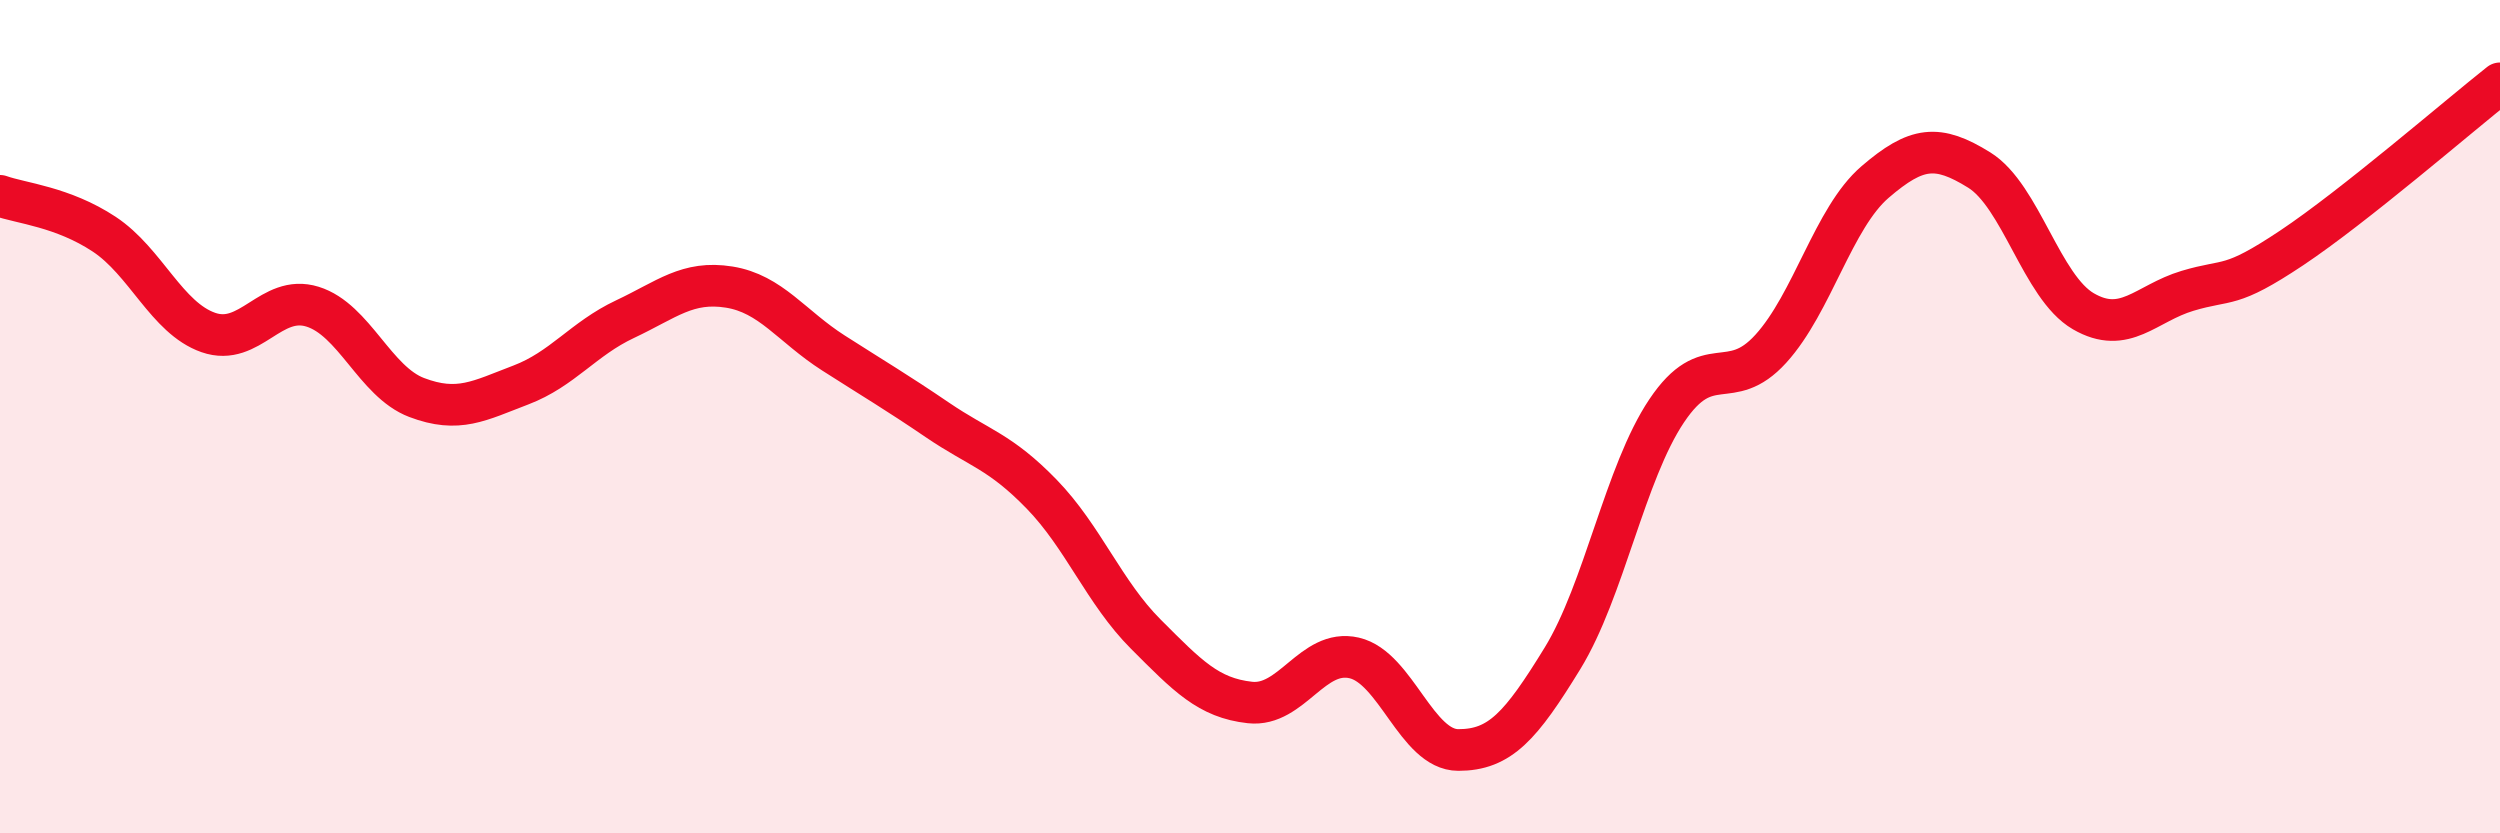 
    <svg width="60" height="20" viewBox="0 0 60 20" xmlns="http://www.w3.org/2000/svg">
      <path
        d="M 0,4.7 C 0.5,4.88 1.5,4.96 2.5,5.62 C 3.5,6.28 4,7.63 5,7.98 C 6,8.33 6.5,7.05 7.5,7.36 C 8.5,7.67 9,9.16 10,9.54 C 11,9.92 11.5,9.62 12.5,9.24 C 13.5,8.86 14,8.13 15,7.66 C 16,7.19 16.5,6.73 17.5,6.89 C 18.5,7.05 19,7.83 20,8.47 C 21,9.11 21.5,9.4 22.5,10.08 C 23.5,10.76 24,10.83 25,11.86 C 26,12.89 26.5,14.22 27.5,15.22 C 28.5,16.22 29,16.75 30,16.86 C 31,16.97 31.5,15.56 32.5,15.79 C 33.5,16.02 34,18 35,18 C 36,18 36.5,17.43 37.5,15.8 C 38.5,14.17 39,11.35 40,9.86 C 41,8.37 41.5,9.47 42.5,8.37 C 43.5,7.27 44,5.23 45,4.37 C 46,3.51 46.5,3.46 47.5,4.08 C 48.5,4.7 49,6.89 50,7.47 C 51,8.05 51.5,7.28 52.5,6.98 C 53.5,6.68 53.5,6.95 55,5.95 C 56.5,4.95 59,2.79 60,2L60 20L0 20Z"
        fill="#EB0A25"
        opacity="0.1"
        stroke-linecap="round"
        stroke-linejoin="round"
      />
      <path
        d="M 0,4.7 C 0.5,4.88 1.5,4.96 2.5,5.62 C 3.5,6.28 4,7.63 5,7.98 C 6,8.33 6.5,7.05 7.5,7.36 C 8.5,7.67 9,9.16 10,9.54 C 11,9.92 11.5,9.62 12.5,9.24 C 13.5,8.86 14,8.13 15,7.66 C 16,7.19 16.5,6.73 17.5,6.89 C 18.5,7.05 19,7.83 20,8.47 C 21,9.11 21.5,9.4 22.5,10.08 C 23.5,10.76 24,10.83 25,11.86 C 26,12.89 26.5,14.22 27.5,15.22 C 28.5,16.22 29,16.75 30,16.86 C 31,16.97 31.5,15.56 32.5,15.79 C 33.5,16.02 34,18 35,18 C 36,18 36.5,17.43 37.5,15.8 C 38.5,14.17 39,11.35 40,9.86 C 41,8.37 41.5,9.47 42.5,8.37 C 43.5,7.27 44,5.23 45,4.37 C 46,3.51 46.5,3.46 47.5,4.08 C 48.5,4.7 49,6.89 50,7.47 C 51,8.05 51.5,7.28 52.5,6.98 C 53.5,6.68 53.5,6.95 55,5.95 C 56.5,4.95 59,2.79 60,2"
        stroke="#EB0A25"
        stroke-width="1"
        fill="none"
        stroke-linecap="round"
        stroke-linejoin="round"
      />
    </svg>
  